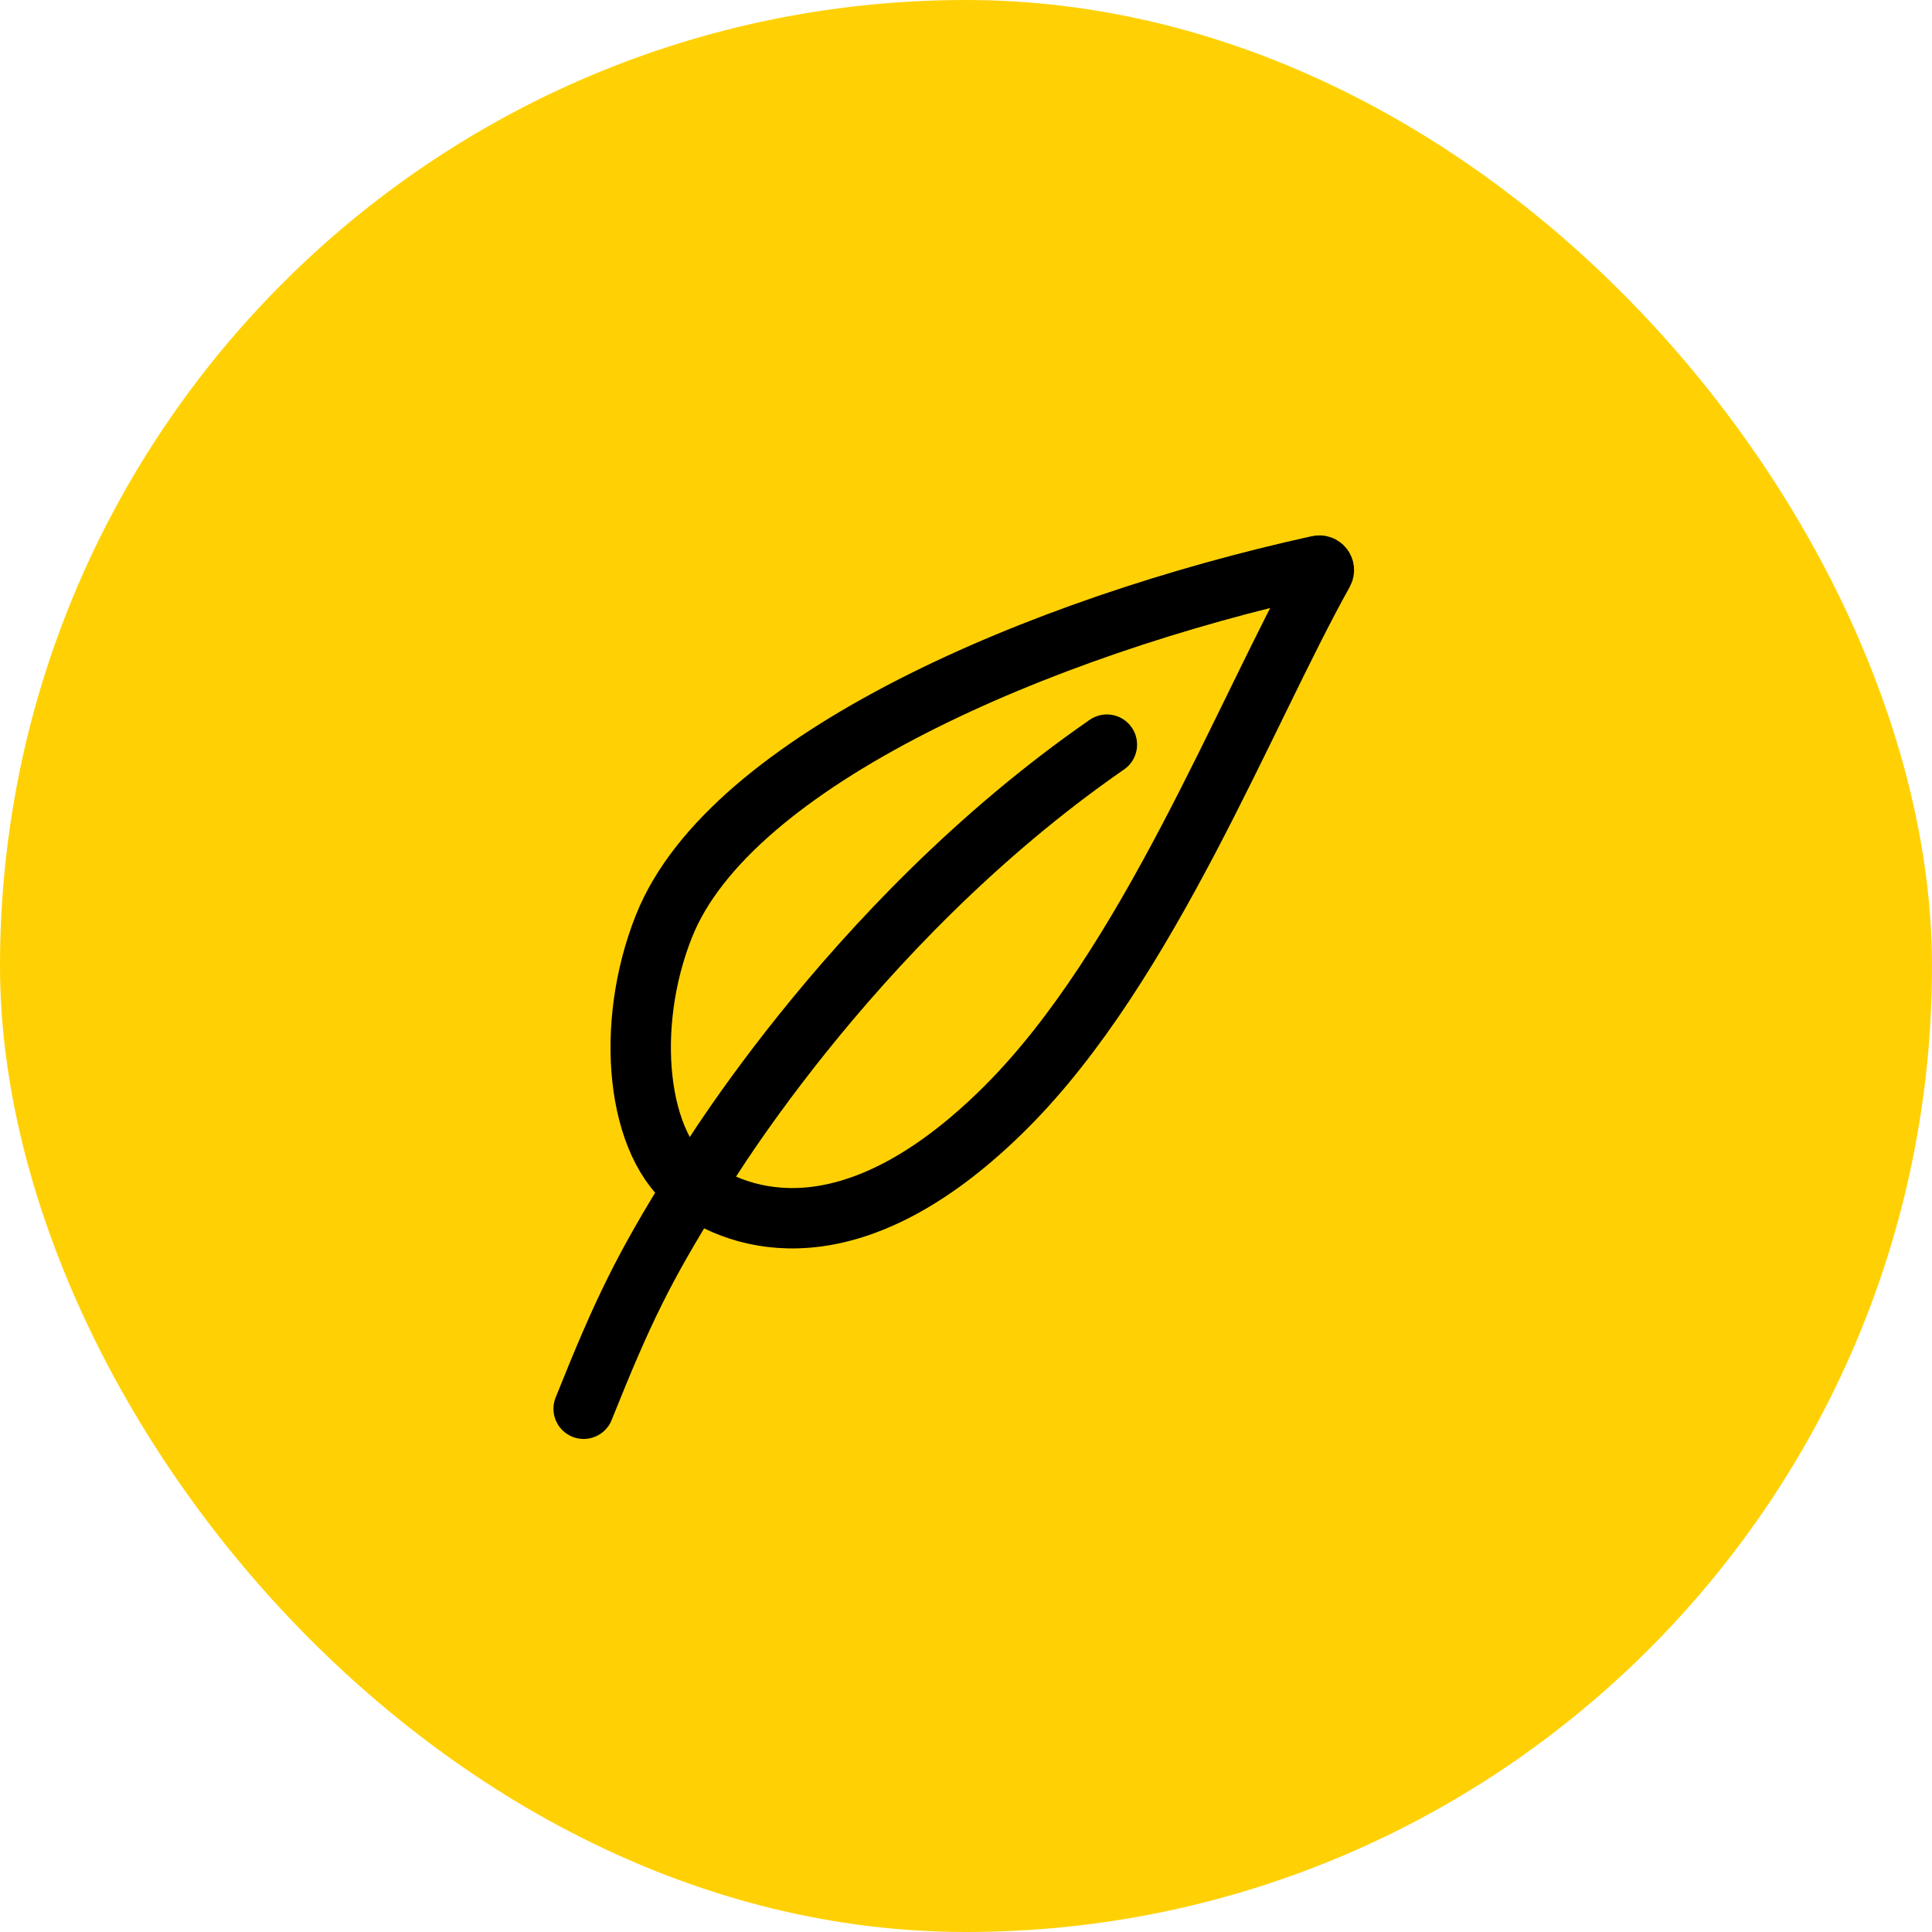 <svg width="64" height="64" viewBox="0 0 64 64" fill="none" xmlns="http://www.w3.org/2000/svg">
<rect width="64" height="64" rx="32" fill="#FFD105"/>
<path d="M22.983 39.333C21.089 38 20.667 34 22 30.667C24.189 25.195 34.425 20.771 43.673 18.738C43.8 18.71 43.9 18.844 43.837 18.957C41.203 23.68 38.036 31.965 33.334 36.667C28.534 41.467 24.878 40.667 22.983 39.333ZM22.983 39.333C22.983 39.333 28 30.667 36.667 24.667M22.983 39.333C21.334 42 20.667 43.333 19.334 46.667" stroke="black" stroke-width="2" stroke-linecap="round"/>
</svg>
